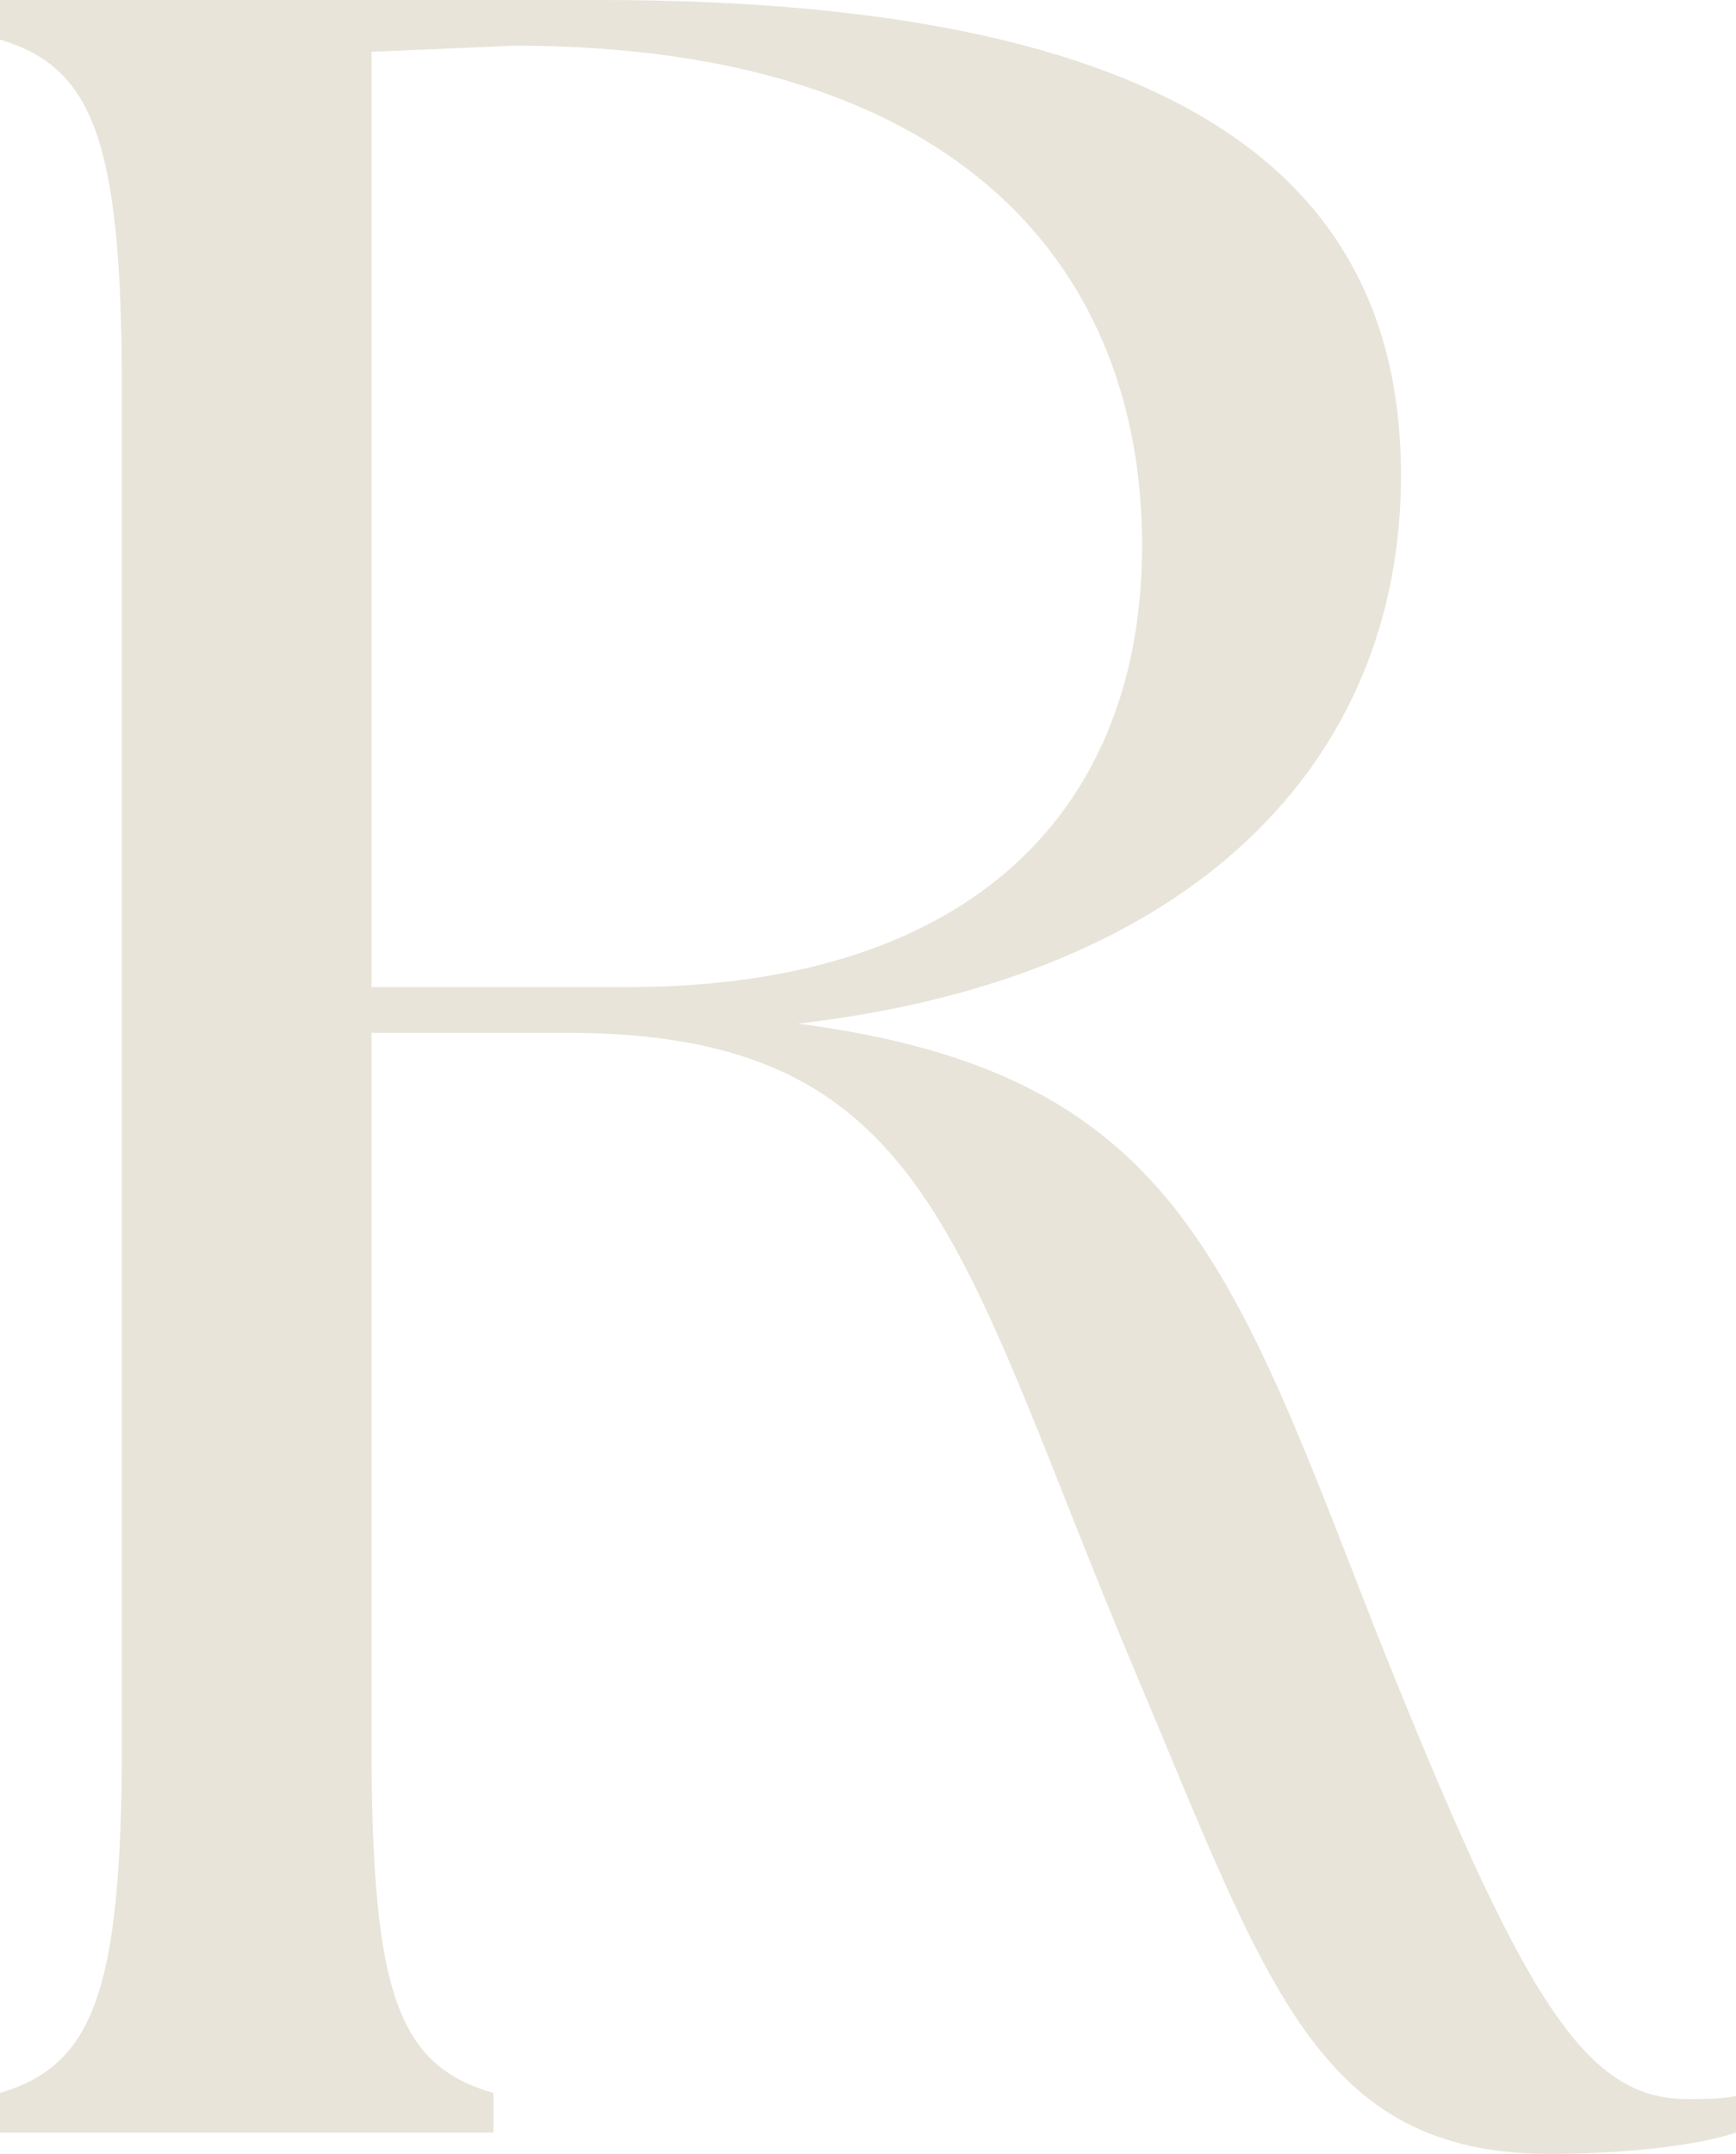 <?xml version="1.0" encoding="UTF-8"?>
<svg id="_レイヤー_2" data-name="レイヤー 2" xmlns="http://www.w3.org/2000/svg" viewBox="0 0 62.7 77.77">
  <defs>
    <style>
      .cls-1 {
        fill: #e8e4d9;
      }
    </style>
  </defs>
  <g id="txt">
    <path class="cls-1" d="M40.92,60.17c-6.38-15.18-7.26-22.88-20.46-22.88h-7.04v25.74c0,9.02.99,11.55,4.4,12.54v1.43H0v-1.43c3.3-.99,4.4-3.52,4.4-12.54V13.97C4.4,4.95,3.3,2.42,0,1.43V0h21.67c22.33,0,28.93,7.37,28.93,17.16,0,10.34-7.48,18.15-21.78,19.8,13.53,1.76,15.62,8.47,20.9,22,5.28,13.2,7.48,16.83,11.22,16.83.66,0,1.21,0,1.76-.11v1.32c-1.65.55-4.51.77-6.71.77-8.47,0-10.23-6.16-15.07-17.6ZM41.25,19.69c0-9.79-6.38-18.04-22.66-18.04l-5.17.22v33.77h9.24c12.65,0,18.59-6.6,18.59-15.95Z"/>
  </g>
</svg>